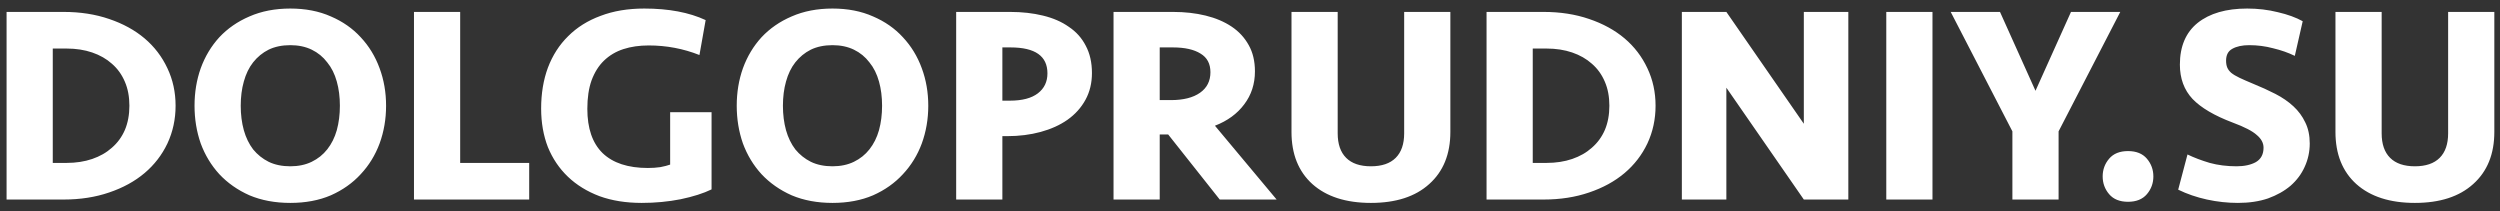 <svg width="213" height="18" viewBox="0 0 213 18" fill="none" xmlns="http://www.w3.org/2000/svg">
<rect x="0" y="0" width="213" height="18" fill="#333333" stroke="none"/>
<path d="M0.56 1.016H5.432C6.84 1.016 8.128 1.216 9.296 1.616C10.48 2.016 11.488 2.568 12.32 3.272C13.152 3.976 13.8 4.824 14.264 5.816C14.728 6.792 14.96 7.856 14.96 9.008C14.96 10.16 14.728 11.232 14.264 12.224C13.8 13.2 13.152 14.04 12.32 14.744C11.488 15.448 10.48 16 9.296 16.4C8.128 16.8 6.84 17 5.432 17H0.56V1.016ZM5.672 13.88C6.472 13.88 7.2 13.768 7.856 13.544C8.512 13.32 9.072 13 9.536 12.584C10.016 12.168 10.384 11.664 10.64 11.072C10.896 10.464 11.024 9.776 11.024 9.008C11.024 8.24 10.896 7.56 10.64 6.968C10.384 6.36 10.016 5.848 9.536 5.432C9.072 5.016 8.512 4.696 7.856 4.472C7.2 4.248 6.472 4.136 5.672 4.136H4.496V13.88H5.672ZM32.894 9.008C32.894 10.144 32.71 11.216 32.342 12.224C31.974 13.216 31.438 14.088 30.734 14.84C30.046 15.592 29.198 16.192 28.19 16.64C27.182 17.072 26.03 17.288 24.734 17.288C23.438 17.288 22.278 17.072 21.254 16.64C20.246 16.192 19.39 15.592 18.686 14.84C17.998 14.088 17.47 13.216 17.102 12.224C16.75 11.216 16.574 10.144 16.574 9.008C16.574 7.872 16.75 6.808 17.102 5.816C17.47 4.808 17.998 3.928 18.686 3.176C19.39 2.424 20.246 1.832 21.254 1.4C22.278 0.952 23.438 0.728 24.734 0.728C26.03 0.728 27.182 0.952 28.19 1.4C29.198 1.832 30.046 2.424 30.734 3.176C31.438 3.928 31.974 4.808 32.342 5.816C32.71 6.808 32.894 7.872 32.894 9.008ZM24.734 14.168C25.422 14.168 26.03 14.04 26.558 13.784C27.086 13.528 27.526 13.176 27.878 12.728C28.246 12.264 28.518 11.72 28.694 11.096C28.87 10.456 28.958 9.76 28.958 9.008C28.958 8.256 28.87 7.568 28.694 6.944C28.518 6.304 28.246 5.76 27.878 5.312C27.526 4.848 27.086 4.488 26.558 4.232C26.03 3.976 25.422 3.848 24.734 3.848C24.03 3.848 23.414 3.976 22.886 4.232C22.374 4.488 21.934 4.848 21.566 5.312C21.214 5.76 20.95 6.304 20.774 6.944C20.598 7.568 20.51 8.256 20.51 9.008C20.51 9.76 20.598 10.456 20.774 11.096C20.95 11.72 21.214 12.264 21.566 12.728C21.934 13.176 22.374 13.528 22.886 13.784C23.414 14.04 24.03 14.168 24.734 14.168ZM39.207 1.016V13.88H45.087V17H35.271V1.016H39.207ZM54.889 0.728C56.969 0.728 58.713 1.056 60.121 1.712L59.593 4.688C58.217 4.144 56.777 3.872 55.273 3.872C54.473 3.872 53.753 3.976 53.113 4.184C52.473 4.392 51.921 4.72 51.457 5.168C51.009 5.6 50.657 6.16 50.401 6.848C50.161 7.52 50.041 8.328 50.041 9.272C50.041 10.936 50.473 12.192 51.337 13.04C52.217 13.888 53.505 14.312 55.201 14.312C55.569 14.312 55.921 14.288 56.257 14.24C56.593 14.176 56.873 14.104 57.097 14.024V9.56H60.625V16.136C59.937 16.472 59.057 16.752 57.985 16.976C56.929 17.184 55.825 17.288 54.673 17.288C53.329 17.288 52.129 17.096 51.073 16.712C50.017 16.312 49.121 15.76 48.385 15.056C47.649 14.352 47.081 13.512 46.681 12.536C46.297 11.544 46.105 10.448 46.105 9.248C46.105 7.968 46.297 6.808 46.681 5.768C47.081 4.712 47.657 3.816 48.409 3.08C49.161 2.328 50.081 1.752 51.169 1.352C52.257 0.936 53.497 0.728 54.889 0.728ZM79.089 9.008C79.089 10.144 78.905 11.216 78.537 12.224C78.169 13.216 77.633 14.088 76.929 14.84C76.241 15.592 75.393 16.192 74.385 16.64C73.377 17.072 72.225 17.288 70.929 17.288C69.633 17.288 68.473 17.072 67.449 16.64C66.441 16.192 65.585 15.592 64.881 14.84C64.193 14.088 63.665 13.216 63.297 12.224C62.945 11.216 62.769 10.144 62.769 9.008C62.769 7.872 62.945 6.808 63.297 5.816C63.665 4.808 64.193 3.928 64.881 3.176C65.585 2.424 66.441 1.832 67.449 1.4C68.473 0.952 69.633 0.728 70.929 0.728C72.225 0.728 73.377 0.952 74.385 1.4C75.393 1.832 76.241 2.424 76.929 3.176C77.633 3.928 78.169 4.808 78.537 5.816C78.905 6.808 79.089 7.872 79.089 9.008ZM70.929 14.168C71.617 14.168 72.225 14.04 72.753 13.784C73.281 13.528 73.721 13.176 74.073 12.728C74.441 12.264 74.713 11.72 74.889 11.096C75.065 10.456 75.153 9.76 75.153 9.008C75.153 8.256 75.065 7.568 74.889 6.944C74.713 6.304 74.441 5.76 74.073 5.312C73.721 4.848 73.281 4.488 72.753 4.232C72.225 3.976 71.617 3.848 70.929 3.848C70.225 3.848 69.609 3.976 69.081 4.232C68.569 4.488 68.129 4.848 67.761 5.312C67.409 5.76 67.145 6.304 66.969 6.944C66.793 7.568 66.705 8.256 66.705 9.008C66.705 9.76 66.793 10.456 66.969 11.096C67.145 11.72 67.409 12.264 67.761 12.728C68.129 13.176 68.569 13.528 69.081 13.784C69.609 14.04 70.225 14.168 70.929 14.168ZM93.034 6.224C93.034 7.072 92.85 7.832 92.482 8.504C92.114 9.176 91.602 9.744 90.946 10.208C90.306 10.656 89.546 11 88.666 11.24C87.786 11.48 86.834 11.6 85.81 11.6H85.402V17H81.466V1.016H86.074C87.082 1.016 88.01 1.12 88.858 1.328C89.722 1.536 90.458 1.856 91.066 2.288C91.69 2.704 92.17 3.24 92.506 3.896C92.858 4.552 93.034 5.328 93.034 6.224ZM89.242 6.248C89.242 4.776 88.194 4.04 86.098 4.04H85.402V8.576H86.05C87.09 8.576 87.882 8.368 88.426 7.952C88.97 7.536 89.242 6.968 89.242 6.248ZM106.921 6.08C106.921 7.152 106.617 8.088 106.009 8.888C105.417 9.688 104.585 10.296 103.513 10.712L108.769 17H103.921L99.528 11.456H98.808V17H94.873V1.016H99.96C100.953 1.016 101.873 1.12 102.721 1.328C103.569 1.536 104.305 1.848 104.929 2.264C105.553 2.68 106.041 3.208 106.393 3.848C106.745 4.472 106.921 5.216 106.921 6.08ZM103.129 6.152C103.129 5.432 102.849 4.904 102.289 4.568C101.729 4.216 100.945 4.04 99.936 4.04H98.808V8.528H99.769C100.825 8.528 101.649 8.32 102.241 7.904C102.833 7.488 103.129 6.904 103.129 6.152ZM119.635 1.016H123.571V11.24C123.571 13.128 122.971 14.608 121.771 15.68C120.587 16.752 118.931 17.288 116.803 17.288C114.675 17.288 113.011 16.752 111.811 15.68C110.627 14.608 110.035 13.128 110.035 11.24V1.016H113.971V11.36C113.971 12.272 114.211 12.968 114.691 13.448C115.171 13.928 115.875 14.168 116.803 14.168C117.731 14.168 118.435 13.928 118.915 13.448C119.395 12.968 119.635 12.272 119.635 11.36V1.016ZM126.654 1.016H131.526C132.934 1.016 134.222 1.216 135.39 1.616C136.574 2.016 137.582 2.568 138.414 3.272C139.246 3.976 139.894 4.824 140.358 5.816C140.822 6.792 141.054 7.856 141.054 9.008C141.054 10.16 140.822 11.232 140.358 12.224C139.894 13.2 139.246 14.04 138.414 14.744C137.582 15.448 136.574 16 135.39 16.4C134.222 16.8 132.934 17 131.526 17H126.654V1.016ZM131.766 13.88C132.566 13.88 133.294 13.768 133.95 13.544C134.606 13.32 135.166 13 135.63 12.584C136.11 12.168 136.478 11.664 136.734 11.072C136.99 10.464 137.118 9.776 137.118 9.008C137.118 8.24 136.99 7.56 136.734 6.968C136.478 6.36 136.11 5.848 135.63 5.432C135.166 5.016 134.606 4.696 133.95 4.472C133.294 4.248 132.566 4.136 131.766 4.136H130.59V13.88H131.766ZM153.686 17L147.086 7.472V17H143.294V1.016H147.086L153.686 10.544V1.016H157.478V17H153.686ZM164.647 17H160.711V1.016H164.647V17ZM175.392 11.192V17H171.456V11.192L166.2 1.016H170.4L173.424 7.736L176.448 1.016H180.648L175.392 11.192ZM179.147 15.032C179.147 14.456 179.331 13.952 179.699 13.52C180.067 13.088 180.603 12.872 181.307 12.872C182.011 12.872 182.547 13.088 182.915 13.52C183.283 13.952 183.467 14.456 183.467 15.032C183.467 15.608 183.283 16.112 182.915 16.544C182.547 16.976 182.011 17.192 181.307 17.192C180.603 17.192 180.067 16.976 179.699 16.544C179.331 16.112 179.147 15.608 179.147 15.032ZM196.79 12.224C196.79 12.928 196.646 13.592 196.358 14.216C196.086 14.824 195.686 15.36 195.158 15.824C194.63 16.272 193.99 16.632 193.238 16.904C192.486 17.16 191.63 17.288 190.67 17.288C189.79 17.288 188.91 17.192 188.03 17C187.15 16.808 186.334 16.528 185.582 16.16L186.374 13.16C186.934 13.432 187.566 13.672 188.27 13.88C188.974 14.072 189.734 14.168 190.55 14.168C191.222 14.168 191.774 14.048 192.206 13.808C192.638 13.552 192.854 13.144 192.854 12.584C192.854 12.184 192.662 11.824 192.278 11.504C191.91 11.168 191.23 10.816 190.238 10.448C188.67 9.856 187.526 9.184 186.806 8.432C186.086 7.664 185.726 6.688 185.726 5.504C185.726 3.952 186.23 2.768 187.238 1.952C188.262 1.136 189.67 0.728 191.462 0.728C192.374 0.728 193.246 0.832 194.078 1.04C194.91 1.232 195.614 1.488 196.19 1.808L195.518 4.76C194.958 4.488 194.342 4.272 193.67 4.112C193.014 3.936 192.334 3.848 191.63 3.848C191.038 3.848 190.558 3.952 190.19 4.16C189.838 4.352 189.662 4.688 189.662 5.168C189.662 5.392 189.694 5.584 189.758 5.744C189.822 5.904 189.934 6.056 190.094 6.2C190.27 6.344 190.51 6.488 190.814 6.632C191.118 6.776 191.502 6.944 191.966 7.136C192.638 7.408 193.27 7.696 193.862 8C194.454 8.304 194.966 8.656 195.398 9.056C195.83 9.456 196.166 9.912 196.406 10.424C196.662 10.936 196.79 11.536 196.79 12.224ZM208.581 1.016H212.517V11.24C212.517 13.128 211.917 14.608 210.717 15.68C209.533 16.752 207.877 17.288 205.749 17.288C203.621 17.288 201.957 16.752 200.757 15.68C199.573 14.608 198.981 13.128 198.981 11.24V1.016H202.917V11.36C202.917 12.272 203.157 12.968 203.637 13.448C204.117 13.928 204.821 14.168 205.749 14.168C206.677 14.168 207.381 13.928 207.861 13.448C208.341 12.968 208.581 12.272 208.581 11.36V1.016Z" fill="white"/>
</svg>
